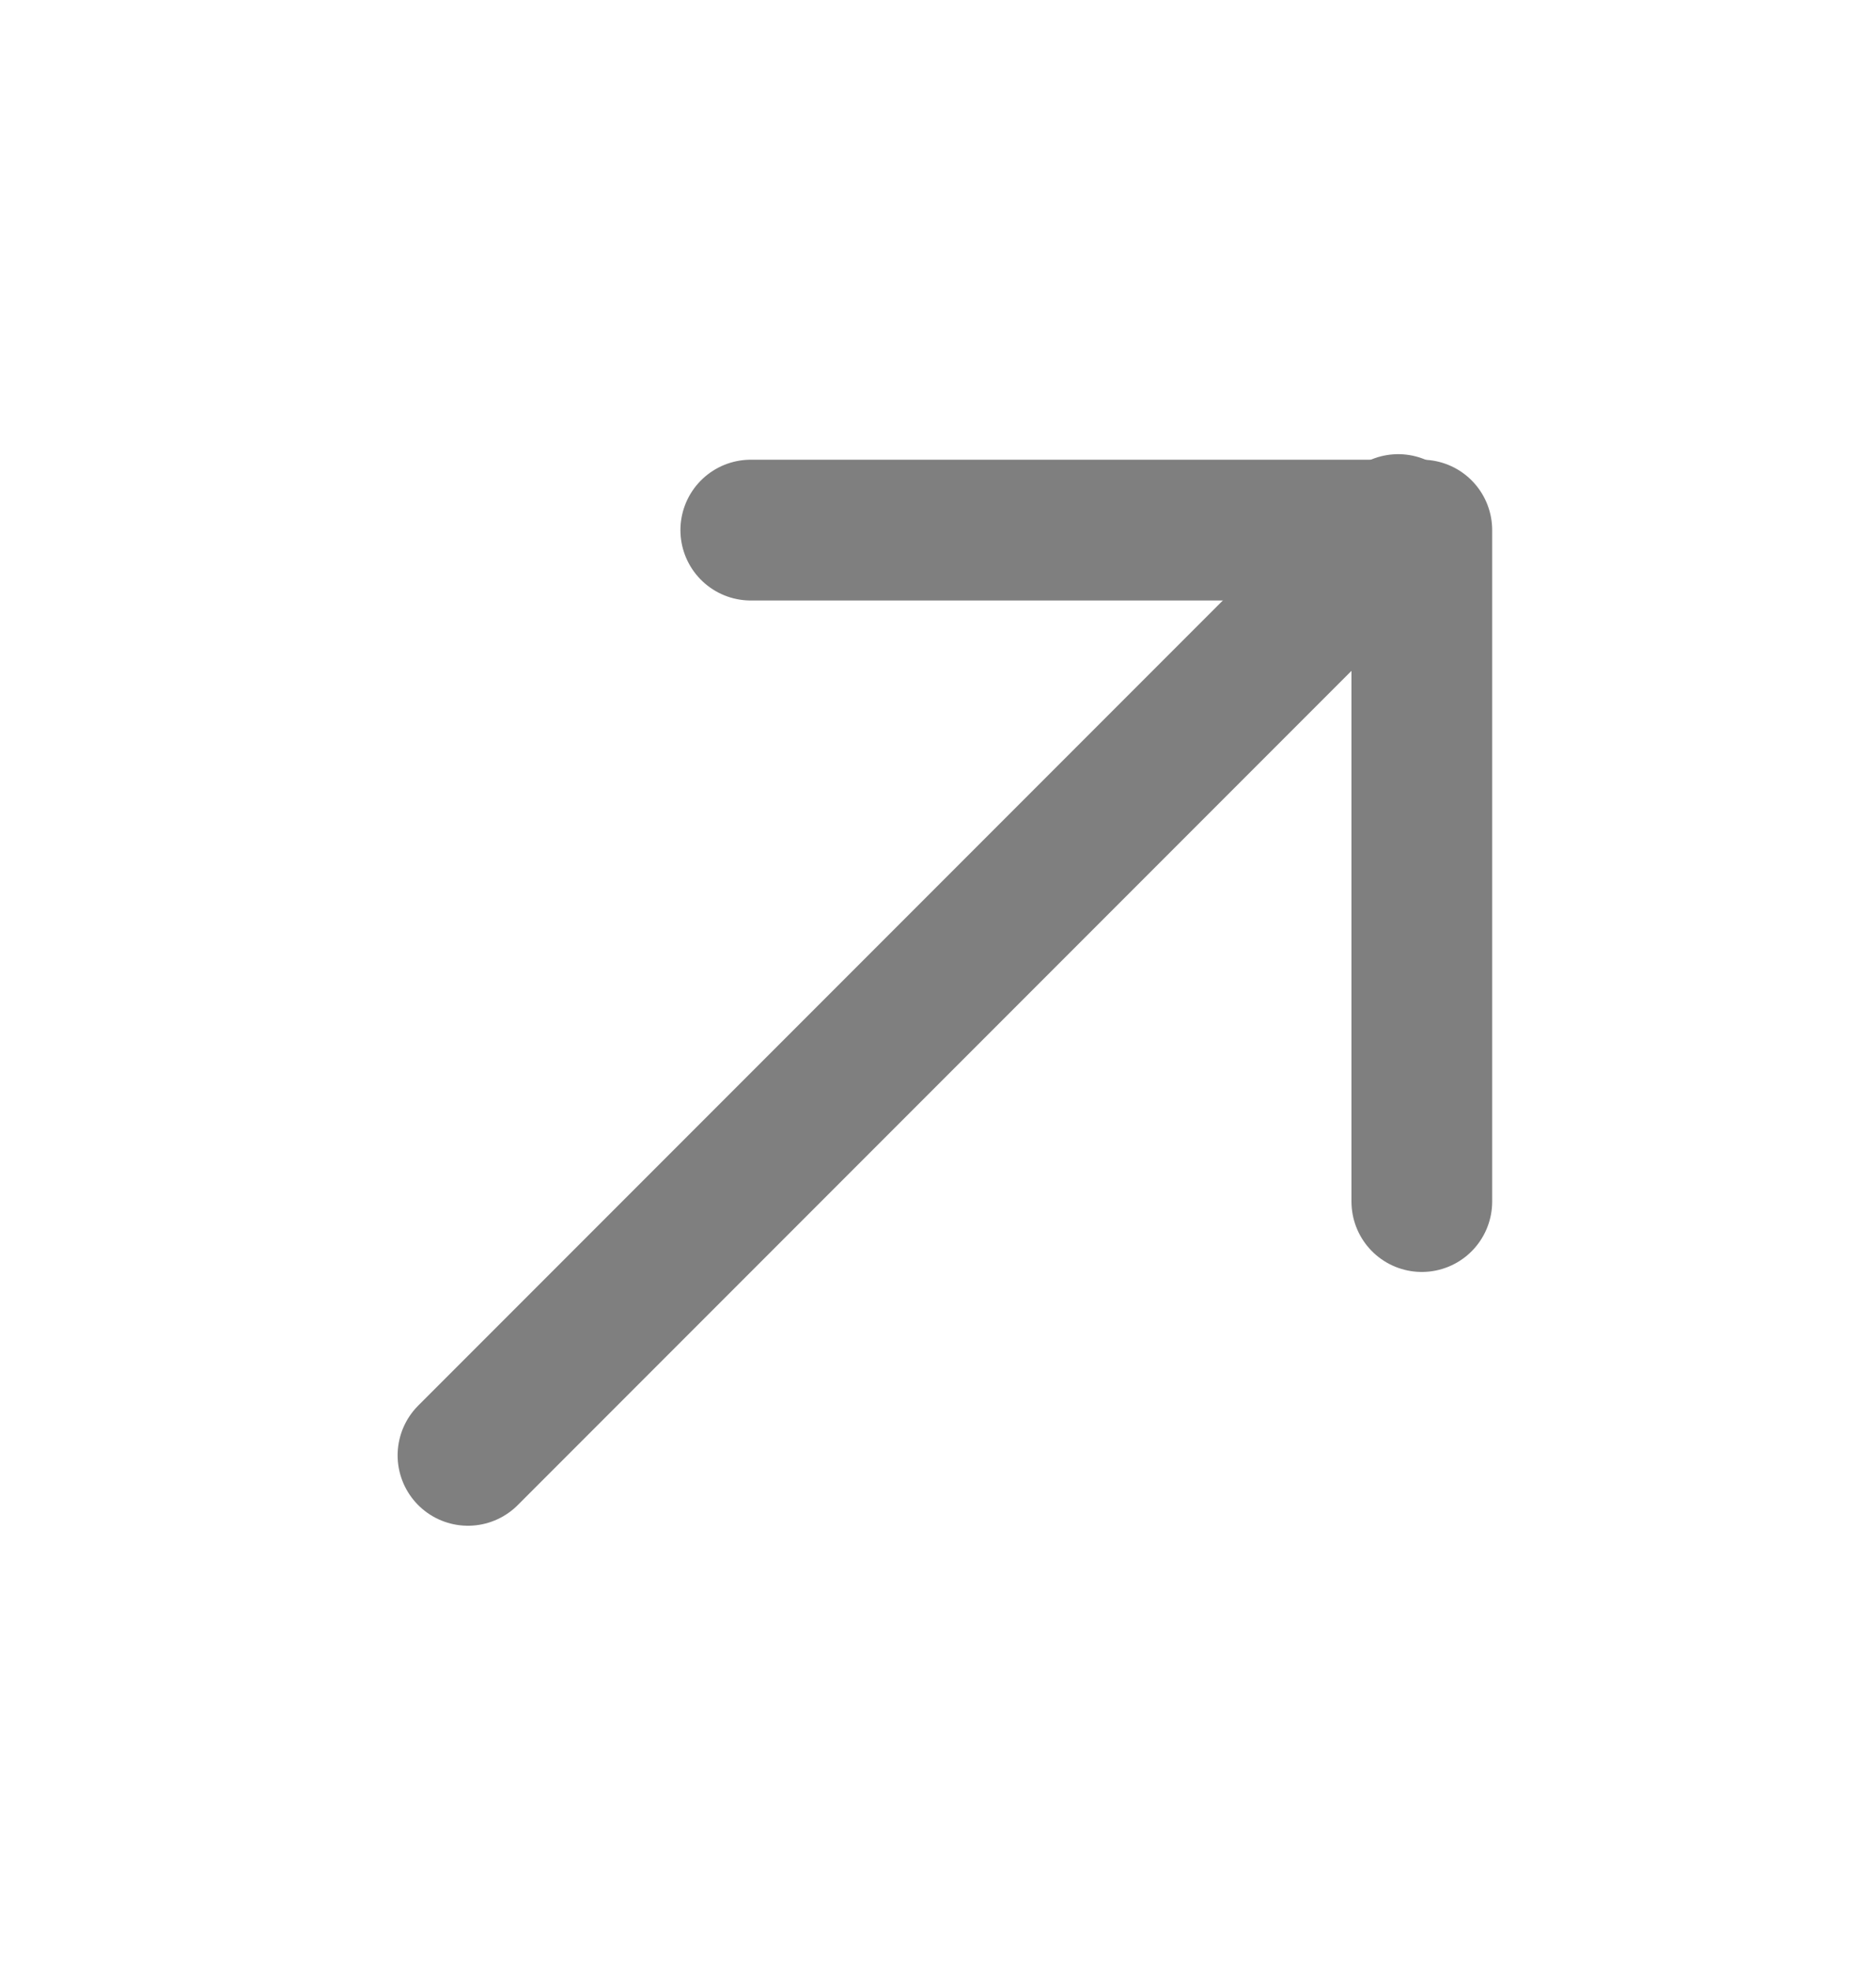 <svg width="20" height="21" viewBox="0 0 20 21" fill="none" xmlns="http://www.w3.org/2000/svg">
<g opacity="0.5">
<path d="M15.158 12.802L15.158 5.648L8.004 5.648" stroke="black" stroke-width="1.5" stroke-miterlimit="10" stroke-linecap="round" stroke-linejoin="round"/>
<path d="M4.989 15.506L14.906 5.589" stroke="black" stroke-width="1.5" stroke-miterlimit="10" stroke-linecap="round" stroke-linejoin="round"/>
</g>
</svg>
